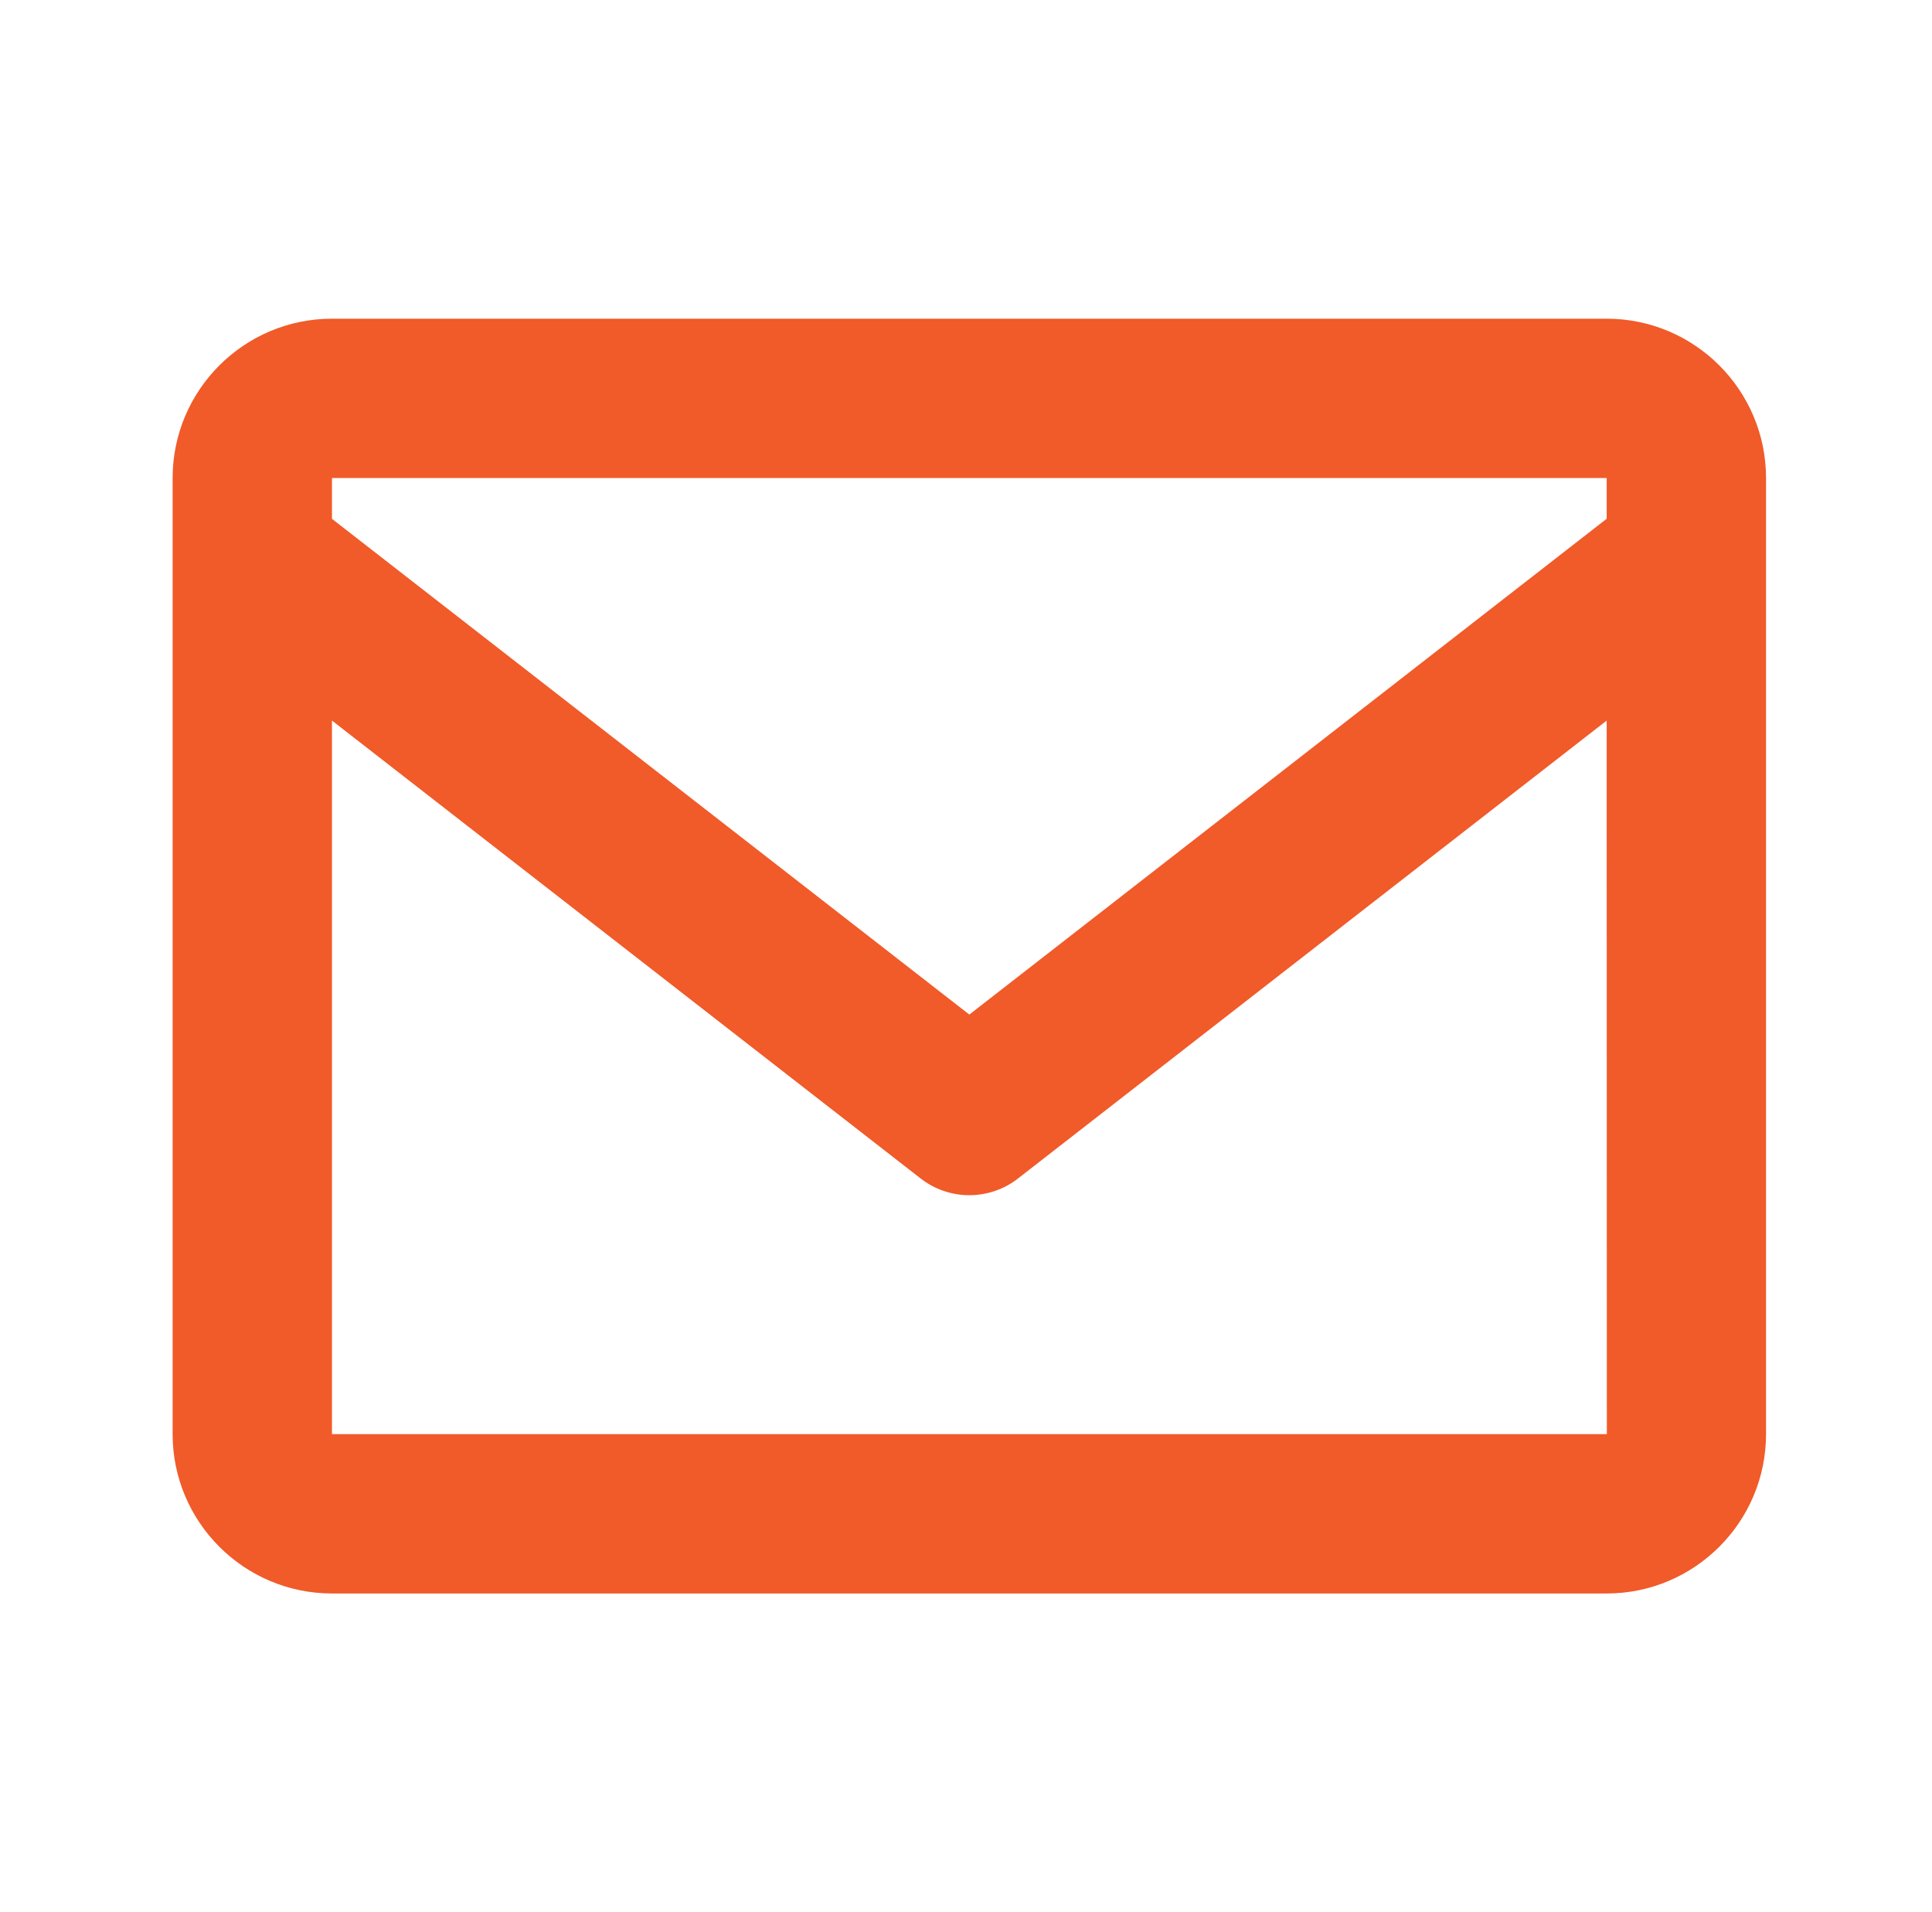<?xml version="1.0" encoding="UTF-8"?>
<svg xmlns="http://www.w3.org/2000/svg" width="97" height="96" viewBox="0 0 97 96" fill="none">
  <g id="Icon / envelope">
    <path id="icon" d="M80.667 16H16.667C12.255 16 8.667 19.588 8.667 24V72C8.667 76.412 12.255 80 16.667 80H80.667C85.079 80 88.667 76.412 88.667 72V24C88.667 19.588 85.079 16 80.667 16ZM80.667 24V26.044L48.667 50.936L16.667 26.048V24H80.667ZM16.667 72V36.176L46.211 59.156C46.911 59.706 47.776 60.005 48.667 60.005C49.558 60.005 50.423 59.706 51.123 59.156L80.667 36.176L80.675 72H16.667Z" fill="#F15A29"></path>
  </g>
</svg>
